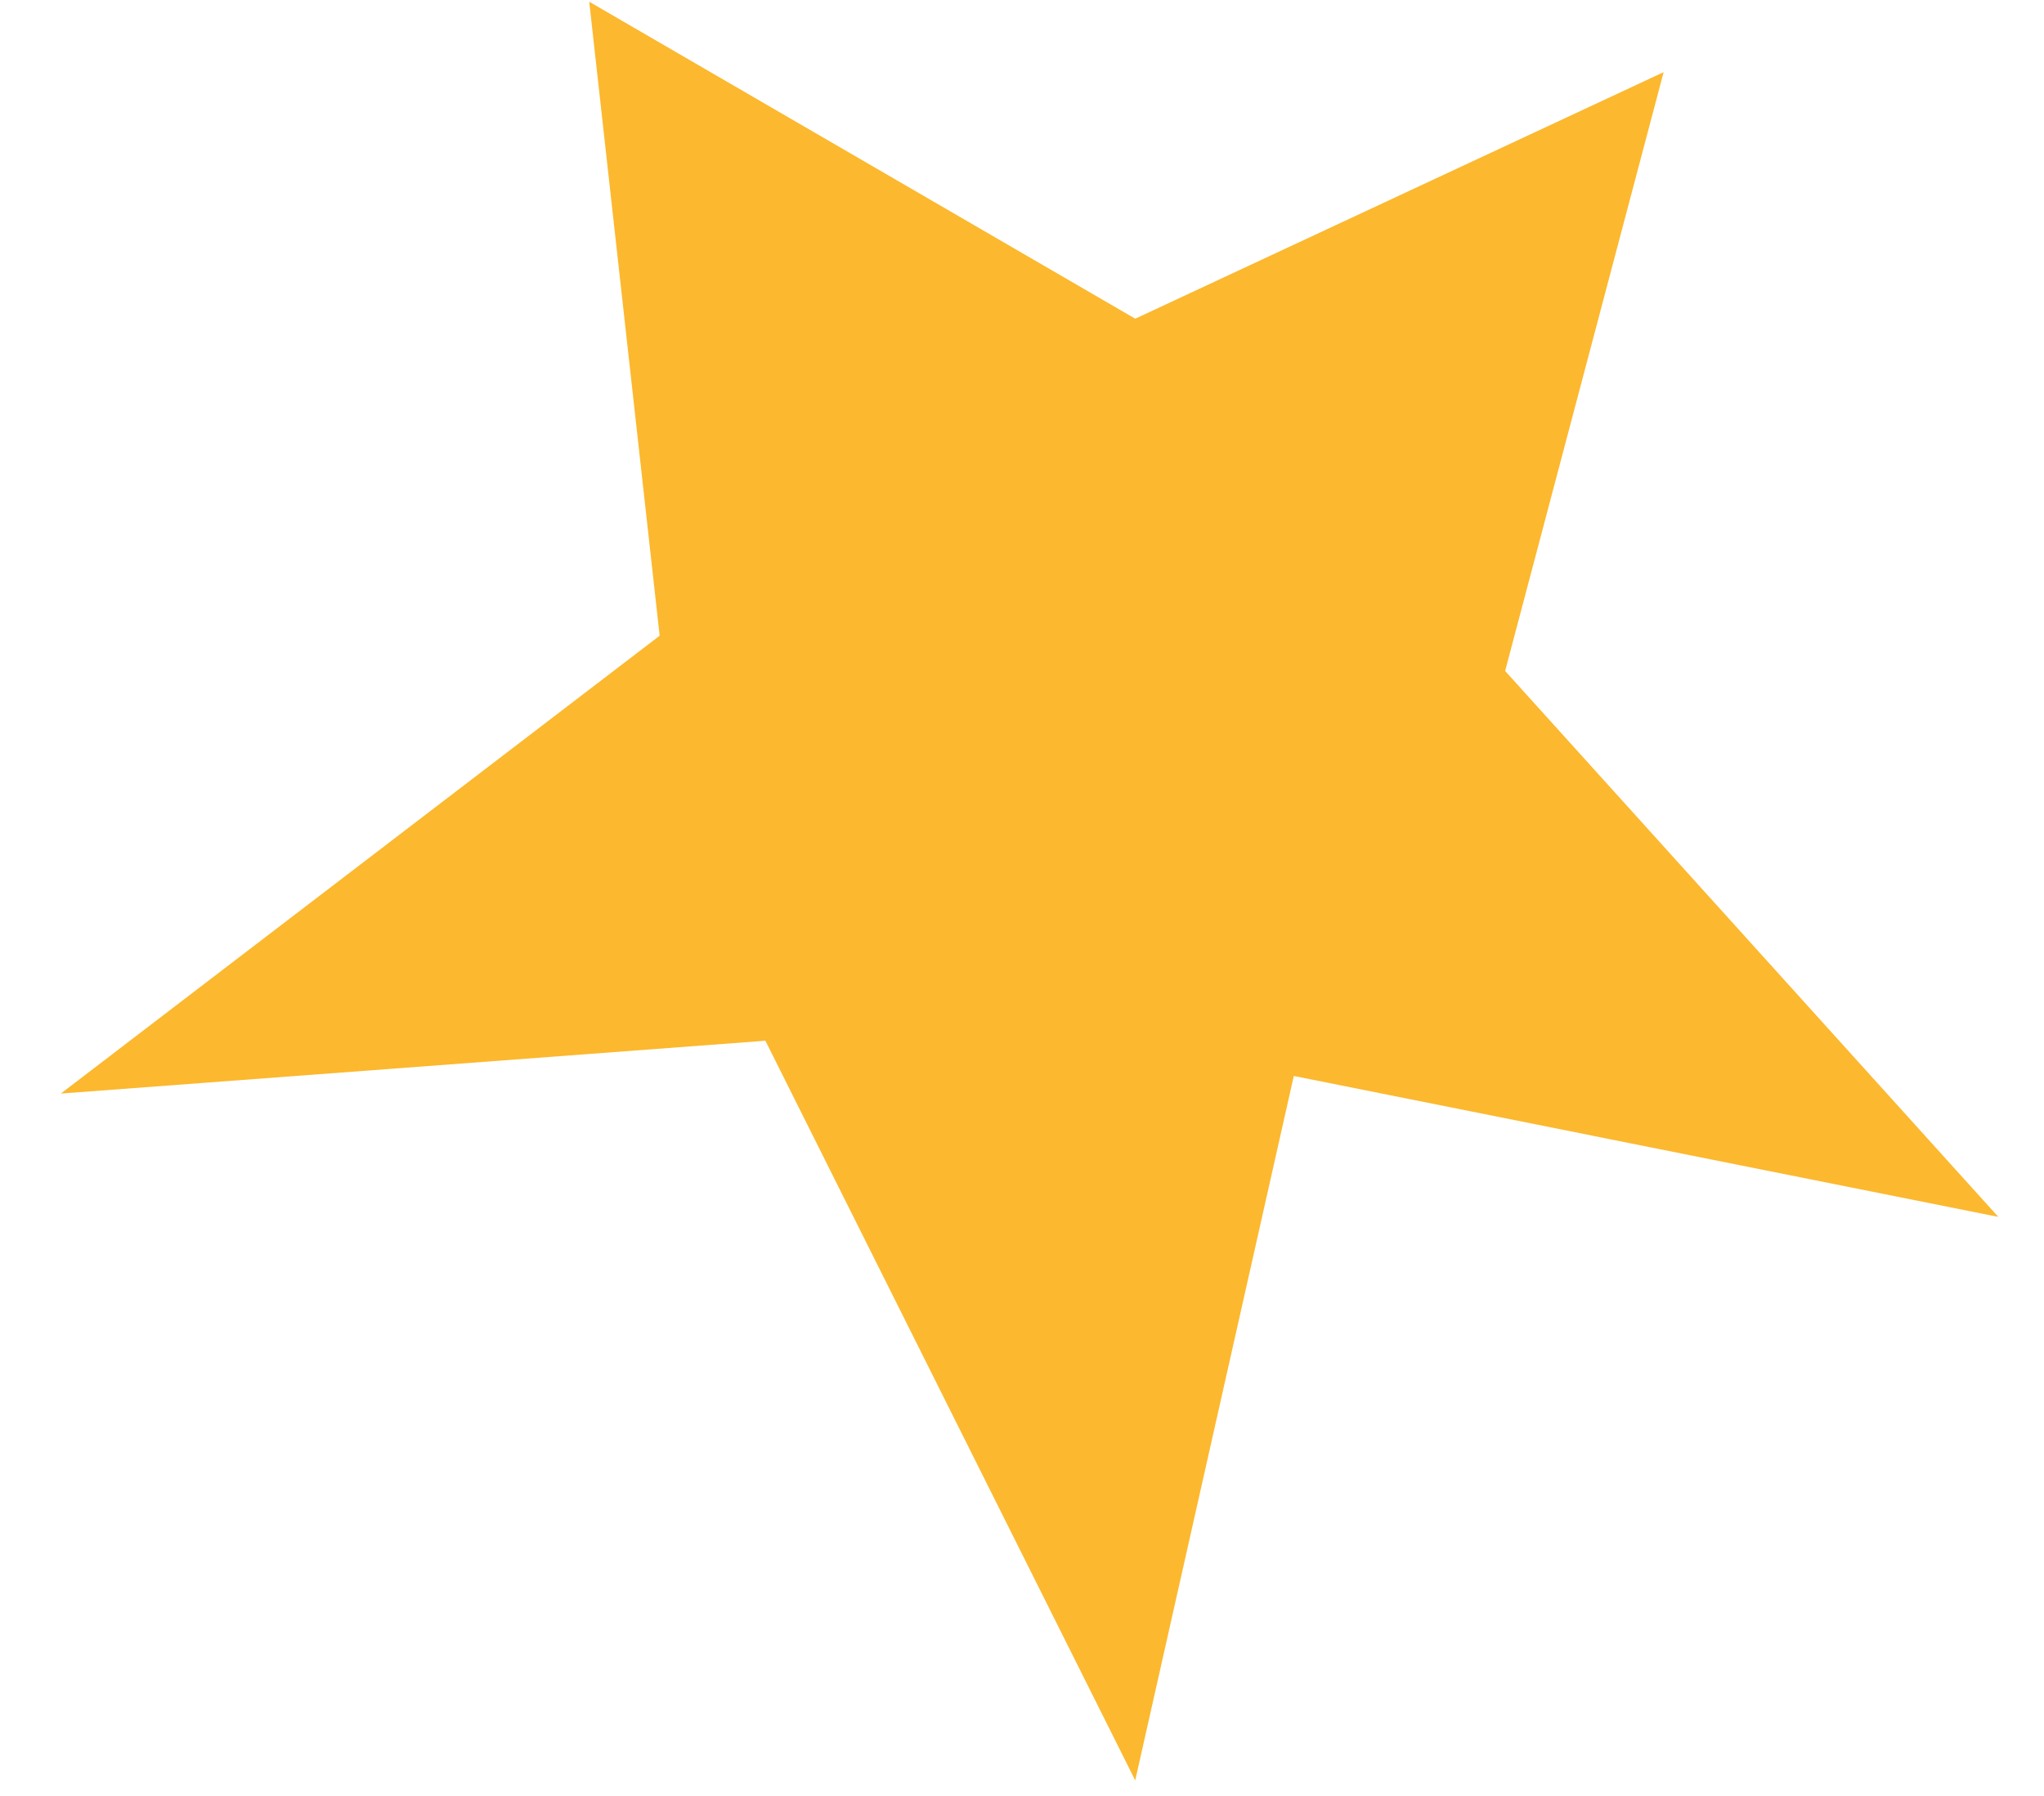 <?xml version="1.0" encoding="UTF-8"?> <svg xmlns="http://www.w3.org/2000/svg" width="33" height="29" viewBox="0 0 33 29" fill="none"> <path d="M10.65 10.265L9.513 0.028L18.328 5.146L26.859 1.165L24.3 10.834L32.262 19.649L20.888 17.374L18.328 28.748L12.357 16.805L0.982 17.658L10.65 10.265Z" fill="#FCB82E"></path> </svg> 